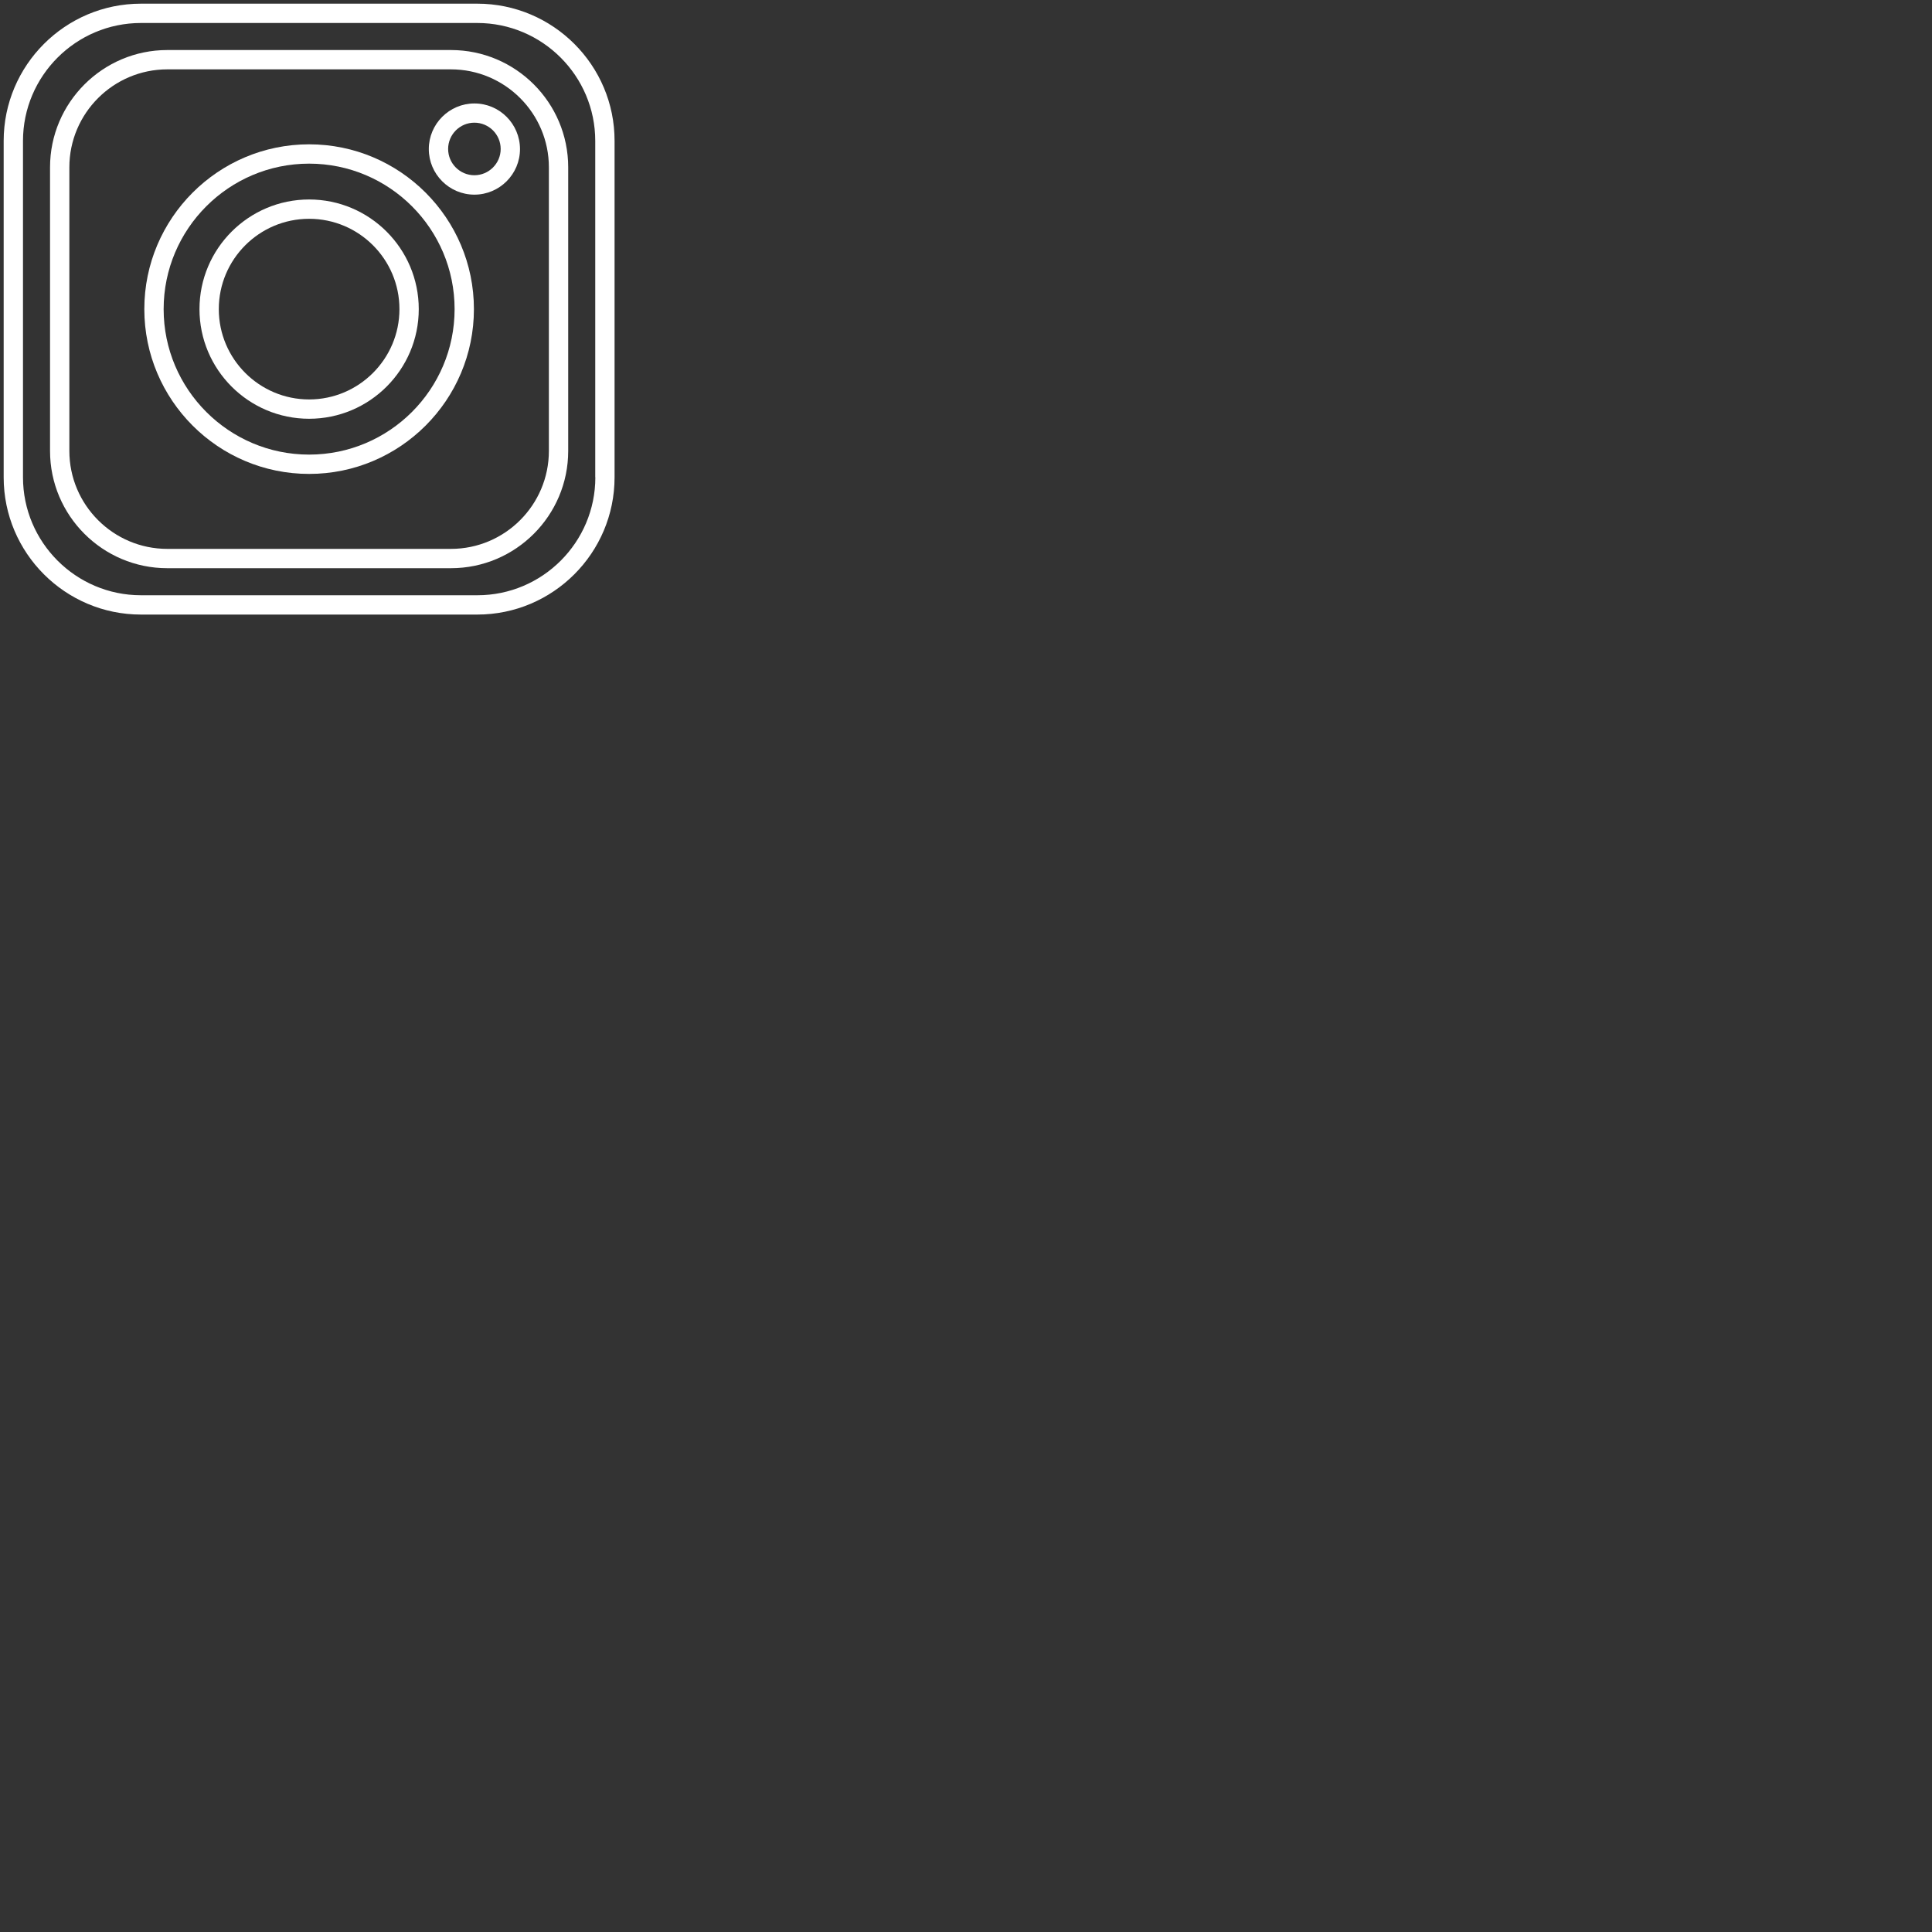 <?xml version="1.0" ?><svg id="Layer_3" style="enable-background:new 0 0 32 32;" version="1.0" viewBox="0 0 200 200" xml:space="preserve" 
xmlns="http://www.w3.org/2000/svg" xmlns:xlink="http://www.w3.org/1999/xlink"><rect x="0" y="0" width="200" height="200" fill="#333333" stroke="none"/><g>
<path fill="#fff" d="M49.41,0.38H14.59c-7.84,0-14.21,6.38-14.21,14.21v34.82c0,7.84,6.38,14.21,14.21,14.21h34.82   c7.84,0,14.21-6.38,14.21-14.21V14.59C63.63,6.75,57.25,0.38,49.41,0.38z M61.63,49.41c0,6.73-5.48,12.21-12.21,12.21H14.59   
c-6.73,0-12.21-5.48-12.21-12.21V14.59c0-6.73,5.48-12.21,12.21-12.21h34.82c6.73,0,12.21,5.48,12.21,12.21V49.41z"/>
<path fill="#fff" d="M46.68,5.18H17.32c-6.69,0-12.14,5.45-12.14,12.14v29.36c0,6.7,5.45,12.14,12.14,12.14h29.36c6.7,0,12.14-5.45,12.14-12.14   V17.32C58.82,10.62,53.38,5.18,46.68,5.18z M56.82,46.68c0,5.59-4.55,10.14-10.14,10.14H17.32c-5.59,0-10.14-4.55-10.14-10.14
V17.32c0-5.59,4.55-10.14,10.14-10.14h29.36c5.59,0,10.14,4.55,10.14,10.14V46.68z"/><path fill="#fff" d="M32,14.94c-9.41,0-17.06,7.65-17.06,17.06S22.59,49.06,32,49.06S49.06,41.41,49.06,32S41.41,14.94,32,14.94z M32,47.06
c-8.31,0-15.06-6.76-15.06-15.06S23.69,16.94,32,16.94S47.06,23.69,47.06,32S40.31,47.06,32,47.06z"/><path fill="#fff" d="M32,20.65c-6.26,0-11.35,5.09-11.35,11.35c0,6.26,5.09,11.35,11.35,11.35c6.26,0,11.35-5.09,11.35-11.35 
C43.35,25.74,38.26,20.65,32,20.65z M32,41.35c-5.15,0-9.35-4.19-9.35-9.35s4.19-9.35,9.35-9.35s9.35,4.19,9.35,9.35   S37.15,41.35,32,41.35z"/><path fill="#fff" d="M49.11,10.71c-2.6,0-4.72,2.12-4.72,4.72c0,2.6,2.12,4.72,4.72,4.72s4.72-2.12,4.72-4.72   C53.82,12.82,51.71,10.71,49.11,10.71z M49.11,18.14c-1.5,0-2.72-1.22-2.72-2.72s1.22-2.72,2.72-2.72c1.5,0,2.72,1.22,2.72,2.72   S50.6,18.14,49.11,18.14z"/></g></svg>